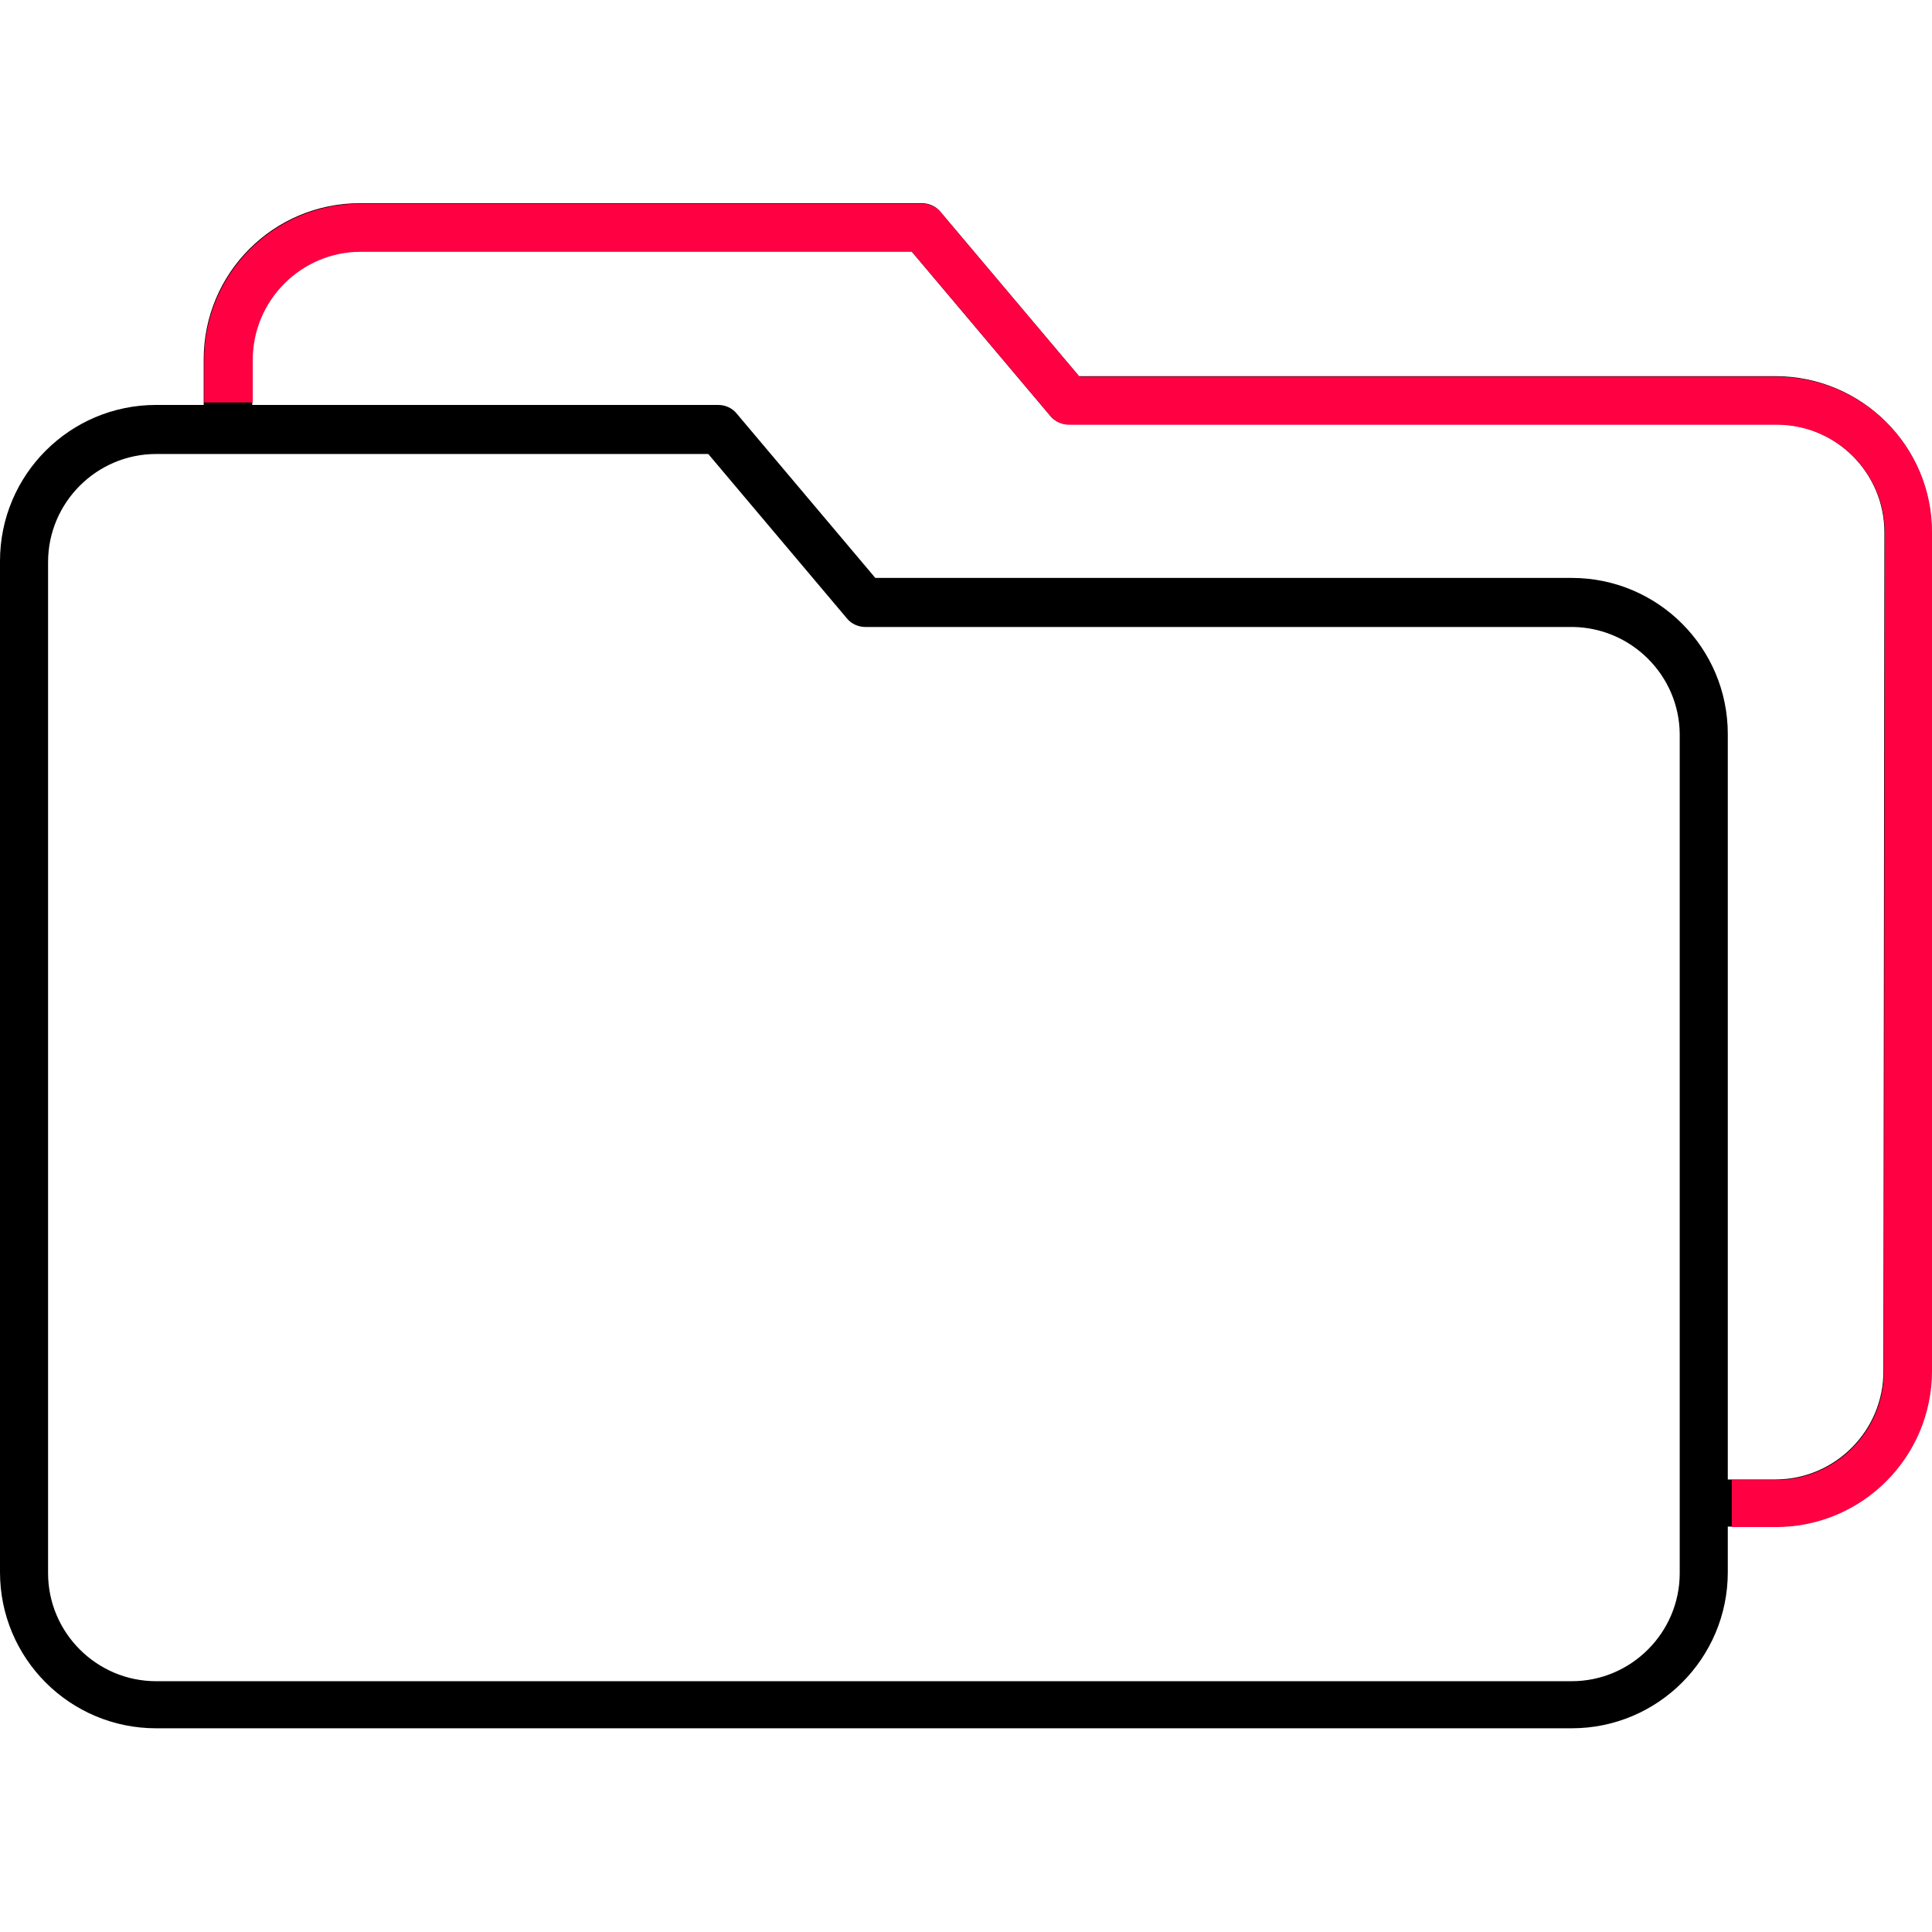 <?xml version="1.0" encoding="utf-8"?>
<!-- Generator: Adobe Illustrator 25.2.0, SVG Export Plug-In . SVG Version: 6.00 Build 0)  -->
<svg version="1.1" id="Capa_1" xmlns="http://www.w3.org/2000/svg" xmlns:xlink="http://www.w3.org/1999/xlink" x="0px" y="0px"
	 viewBox="0 0 389.8 389.8" style="enable-background:new 0 0 389.8 389.8;" xml:space="preserve">
<style type="text/css">
	.st0{fill:#FF0142;}
</style>
<g>
	<g>
		<path d="M358.2,75.9H217.7l-28-33.2c-0.9-1.1-2.3-1.7-3.7-1.7H72.6c-17.4,0-31.5,14.1-31.5,31.5v9.2h-9.6
			C14.1,81.7,0,95.8,0,113.2v204c0,17.4,14.1,31.5,31.5,31.5h285.6c17.4,0,31.5-14.1,31.5-31.5V308h9.6c17.4,0,31.5-14.1,31.5-31.5
			V107.4C389.8,90,375.6,75.9,358.2,75.9z M338.9,298.5v18.9c0,12-9.8,21.8-21.8,21.8H31.5c-12,0-21.8-9.8-21.8-21.8v-204
			c0-12,9.8-21.8,21.8-21.8h111.4l28,33.2c0.9,1.1,2.3,1.7,3.7,1.7h142.8c11.8,0.2,21.4,9.8,21.5,21.6L338.9,298.5z M380,276.7
			c0,12-9.8,21.8-21.8,21.8h-9.6V148.1c0-17.4-14.1-31.5-31.5-31.5H176.6l-28-33.2c-0.9-1.1-2.3-1.7-3.7-1.7h-94v-9.2
			c0-12,9.8-21.8,21.8-21.8h111.2l28,33.2c0.9,1.1,2.3,1.7,3.7,1.7h142.8c12,0,21.8,9.8,21.8,21.8L380,276.7z"/>
	</g>
	<path class="st0" d="M358.3,76H217.8l-28-33.2c-0.9-1.1-2.3-1.7-3.7-1.7H72.7c-17.4,0-31.5,14.1-31.5,31.5v8.6H51v-8.6
		c0-12,9.8-21.8,21.8-21.8H184L212,84c0.9,1.1,2.3,1.7,3.7,1.7h142.8c12,0,21.8,9.8,21.8,21.8l-0.2,169.3c0,12-9.8,21.8-21.8,21.8
		h-8.9v9.5h8.9c17.4,0,31.5-14.1,31.5-31.5V107.5C389.9,90.1,375.7,76,358.3,76z"/>
</g>
</svg>

